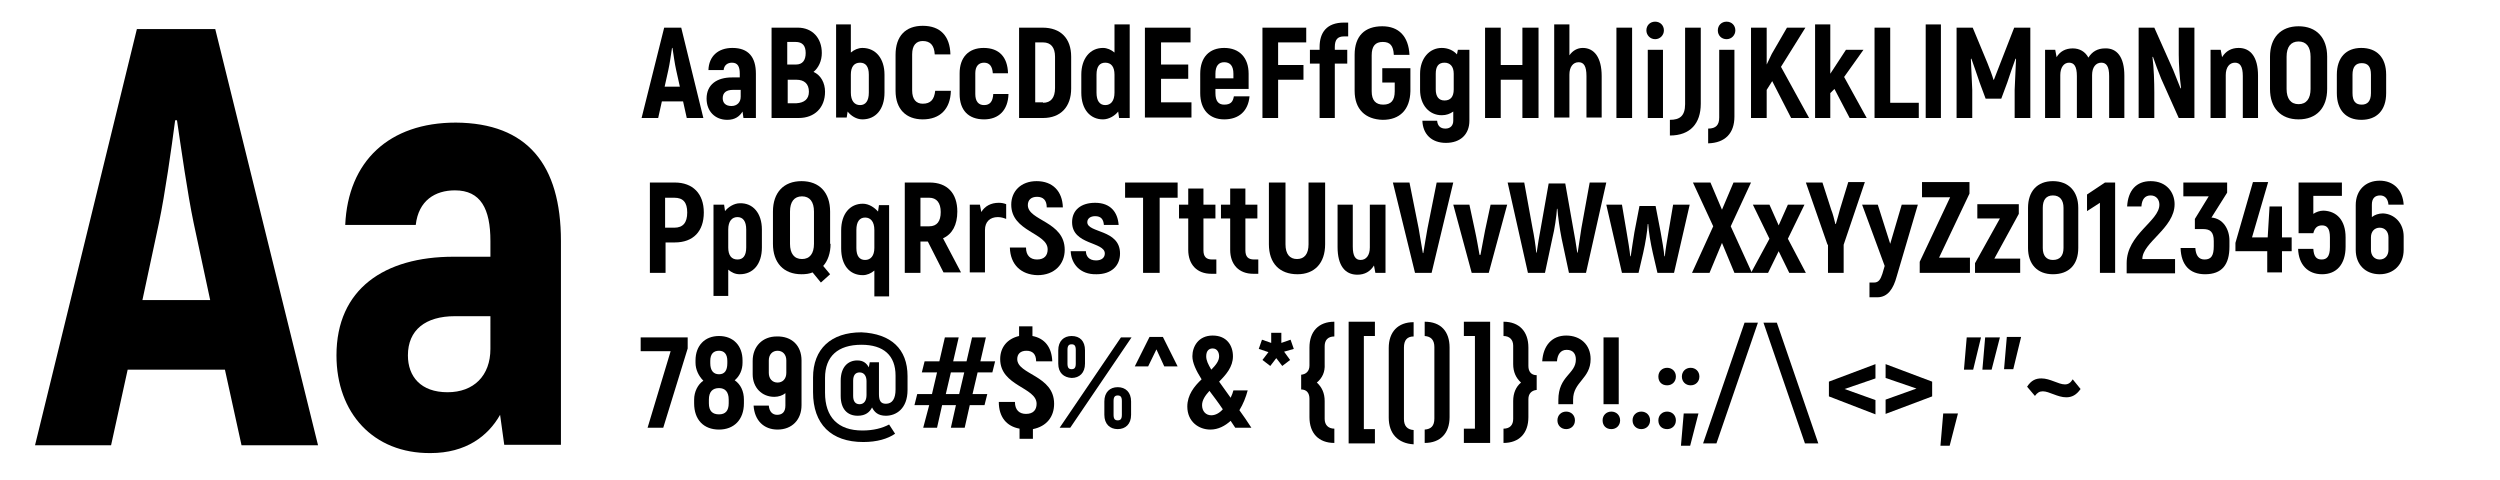 <?xml version="1.0" encoding="UTF-8"?>
<!-- Generator: Adobe Illustrator 22.1.0, SVG Export Plug-In . SVG Version: 6.00 Build 0)  -->
<svg xmlns="http://www.w3.org/2000/svg" xmlns:xlink="http://www.w3.org/1999/xlink" id="Layer_1" x="0px" y="0px" viewBox="0 0 542.4 104.2" style="enable-background:new 0 0 542.4 104.2;" xml:space="preserve">
<g>
	<path d="M48.8,80.2H27.7l-3.6,16.4H7.6L29.7,6.3h17L69,96.6H52.4L48.8,80.2z M45.6,65.1L42,48.3c-1.3-6.2-2.7-16.1-3.6-22.2H38   c-0.8,6.1-2.2,16-3.5,22.2l-3.6,16.8H45.6z"></path>
	<path d="M121.7,52.3v44.2h-12.3l-0.9-6.5c-2.6,4.6-7.4,8.3-15.1,8.3C81,98.4,73,89.6,73,77.1c0-14.4,10.4-21.4,25.4-21.4h8v-3.4   c0-7-2.1-11-7.7-11c-4.3,0-7.9,2.2-8.5,7.5H74.9c0.6-13.8,9.5-22.2,24-22.2C114.4,26.7,121.7,35.7,121.7,52.3z M106.4,68.6h-7.7   c-6.4,0-10.2,3-10.2,8.5c0,4.6,2.8,8,8.6,8c5.7,0,9.3-3.6,9.3-9.4V68.6z"></path>
</g>
<g>
	<path d="M148.2,22h-4.6l-0.8,3.6h-3.6L144.1,6h3.7l4.8,19.6H149L148.2,22z M147.5,18.8l-0.8-3.6c-0.3-1.3-0.6-3.5-0.8-4.8h-0.1   c-0.2,1.3-0.5,3.5-0.8,4.8l-0.8,3.6H147.5z"></path>
	<path d="M164,16v9.6h-2.7l-0.2-1.4c-0.6,1-1.6,1.8-3.3,1.8c-2.7,0-4.5-1.9-4.5-4.6c0-3.1,2.3-4.6,5.5-4.6h1.7V16   c0-1.5-0.4-2.4-1.7-2.4c-0.9,0-1.7,0.5-1.8,1.6h-3.3c0.1-3,2.1-4.8,5.2-4.8C162.4,10.4,164,12.4,164,16z M160.7,19.5H159   c-1.4,0-2.2,0.6-2.2,1.8c0,1,0.6,1.7,1.9,1.7c1.2,0,2-0.8,2-2V19.5z"></path>
	<path d="M179,19.9c0,3.5-2.3,5.7-5.7,5.7h-5.9V6h5.7c3.1,0,5.2,2.2,5.2,5.5c0,1.7-0.7,3.2-1.8,4.1C178.1,16.3,179,18,179,19.9z    M170.8,9.2v4.8h1.9c1.4,0,2.1-0.9,2.1-2.5c0-1.6-0.7-2.4-2.2-2.4H170.8z M175.5,19.9c0-1.7-1-2.6-2.7-2.6h-1.9v5.1h1.9   C174.5,22.3,175.5,21.5,175.5,19.9z"></path>
	<path d="M191.9,16.2v3.9c0,3.6-1.9,5.8-4.8,5.8c-1.3,0-2.5-0.8-3.2-1.7l-0.2,1.3h-2.3V5.3h3.2v6.1c0.7-0.6,1.6-1,2.5-1   C190,10.4,191.9,12.7,191.9,16.2z M188.5,16.2c0-1.8-0.7-2.6-1.9-2.6c-1.3,0-2,0.9-2,2.6v3.9c0,1.8,0.8,2.7,2,2.7   c1.2,0,1.9-0.9,1.9-2.7V16.2z"></path>
	<path d="M194.3,19.7v-7.8c0-4.1,2.2-6.3,5.9-6.3c3.8,0,5.9,2.2,6,6.2h-3.4c-0.1-2-1-2.9-2.6-2.9c-1.4,0-2.3,0.9-2.3,2.9v7.8   c0,2,0.9,2.9,2.3,2.9c1.7,0,2.5-0.9,2.7-2.8h3.4c-0.1,4-2.4,6.2-6.1,6.2C196.6,25.9,194.3,23.7,194.3,19.7z"></path>
	<path d="M208.2,20.4v-4.5c0-3.4,1.9-5.5,5.2-5.5c3.4,0,5.2,2,5.3,5.5h-3.3c-0.1-1.5-0.7-2.3-1.9-2.3c-1.2,0-1.9,0.8-1.9,2.3v4.5   c0,1.6,0.7,2.4,1.9,2.4c1.3,0,1.9-0.8,2-2.4h3.3c-0.1,3.5-2.1,5.5-5.3,5.5C210.1,25.9,208.2,23.9,208.2,20.4z"></path>
	<path d="M221.1,6h5.1c3.9,0,6.2,2.3,6.2,6.3v6.9c0,4-2.3,6.4-6.1,6.4h-5.2V6z M226.3,22.3c1.7,0,2.6-1.1,2.6-3.2v-6.8   c0-2-0.9-3.1-2.6-3.1h-1.7v13H226.3z"></path>
	<path d="M245.1,5.3v20.3h-2.3l-0.2-1.4c-0.7,0.9-2,1.7-3.3,1.7c-2.8,0-4.7-2.2-4.7-5.8v-3.9c0-3.5,1.9-5.8,4.7-5.8   c0.9,0,1.8,0.4,2.5,1V5.3H245.1z M241.8,16.2c0-1.7-0.7-2.6-2-2.6c-1.2,0-1.9,0.8-1.9,2.6v3.9c0,1.8,0.7,2.7,1.9,2.7   c1.2,0,2-0.9,2-2.7V16.2z"></path>
	<path d="M258.5,22.3v3.2h-10.1V6h9.9v3.2h-6.4v4.8h5.9v3.1h-5.9v5.1H258.5z"></path>
	<path d="M271.1,20.9c-0.3,3.2-2.3,5-5.5,5c-3.2,0-5.2-2.1-5.2-5.7V16c0-3.6,2-5.6,5.2-5.6c3.3,0,5.3,2.1,5.3,5.6v3.3h-7.2v0.9   c0,1.8,0.7,2.5,1.9,2.5c1.4,0,1.9-0.6,2.1-1.8H271.1z M263.7,16v1h3.9v-1c0-1.7-0.7-2.5-2-2.5C264.4,13.5,263.7,14.3,263.7,16z"></path>
	<path d="M277.3,9.2v4.9h5.5v3.2h-5.5v8.3h-3.4V6h9.5v3.2H277.3z"></path>
	<path d="M289.6,10.2v0.6h2.7v3h-2.7v11.8h-3.3V13.8h-2.1v-3h2.1v-0.6c0-3.1,1.5-5.3,5.3-5.3h0.9v3h-0.9   C290.2,7.9,289.6,8.6,289.6,10.2z"></path>
	<path d="M293.9,19.7v-7.8c0-4.1,2.2-6.2,6-6.2c3.6,0,5.7,2.2,5.9,6.2h-3.4c-0.1-2-0.8-2.8-2.4-2.8c-1.6,0-2.4,0.9-2.4,2.9v7.8   c0,2,0.9,2.9,2.5,2.9c1.7,0,2.5-0.9,2.5-2.9v-1.9h-2.7v-3.1h6.1v5c-0.1,4-2.3,6.2-6,6.2C296.2,25.9,293.9,23.7,293.9,19.7z"></path>
	<path d="M318.8,10.8v15.4c0,2.9-1.9,4.8-5.1,4.8c-3.1,0-5-1.9-5.1-4.8h3.2c0.1,1.1,0.7,1.7,1.8,1.7c1.1,0,1.7-0.7,1.7-1.7v-2   c-0.7,0.5-1.5,0.8-2.5,0.8c-2.7,0-4.7-2.2-4.7-5.5V16c0-3.3,2-5.6,4.7-5.6c1.3,0,2.5,0.5,3.3,1.4l0.2-1H318.8z M315.4,19.4V16   c0-1.6-0.8-2.4-2-2.4c-1.3,0-1.9,0.8-1.9,2.4v3.4c0,1.6,0.7,2.4,1.9,2.4C314.7,21.8,315.4,21,315.4,19.4z"></path>
	<path d="M333.8,6v19.6h-3.5v-8.3h-4.7v8.3h-3.4V6h3.4v8.1h4.7V6H333.8z"></path>
	<path d="M347.5,16.5v9h-3.3v-9c0-2.2-0.6-3-1.7-3c-1.2,0-2,1-2,2.7v9.3h-3.3V5.3h3.3V12c0.7-1,1.7-1.6,2.9-1.6   C345.9,10.4,347.5,12.5,347.5,16.5z"></path>
	<path d="M354.1,6v19.6h-3.4V6H354.1z"></path>
	<path d="M357.2,6.6c0-1.1,0.8-1.9,1.9-1.9c1.1,0,1.9,0.8,1.9,1.9c0,1-0.8,1.9-1.9,1.9C358,8.5,357.2,7.6,357.2,6.6z M357.5,10.8   h3.3v14.8h-3.3V10.8z"></path>
	<path d="M362.3,26c2.1,0,3.3-0.8,3.3-3.4V6h3.4v16.5c0,4.3-2.3,6.9-6.7,6.9V26z"></path>
	<path d="M370.6,27.9c1.7,0,2.4-0.8,2.4-2.4V10.8h3.3v14.5c0,3.6-2,5.7-5.7,5.8V27.9z M372.7,6.6c0-1.1,0.8-1.9,1.9-1.9   c1.1,0,1.9,0.8,1.9,1.9c0,1-0.8,1.9-1.9,1.9C373.5,8.5,372.7,7.7,372.7,6.6z"></path>
	<path d="M384.5,17.6l-1.2,1.9v6.1h-3.4V6h3.4v8l1.1-2.3l3.3-5.7h4l-5.3,8.5l6.1,11.1h-3.9L384.5,17.6z"></path>
	<path d="M398,19.3l-0.9,0.9v5.4h-3.3V5.3h3.3V16l3.4-5.2h3.8l-4.2,5.9l4.9,8.9h-3.7L398,19.3z"></path>
	<path d="M416.3,22.3v3.3h-9.6V6h3.4v16.3H416.3z"></path>
	<path d="M417.8,5.3h3.3v20.3h-3.3V5.3z"></path>
	<path d="M440.5,6v19.6h-3.4v-6.1c0.1-2.3,0.2-4.5,0.3-6.7l-0.1-0.1c-0.6,1.6-1.2,3.4-1.8,5.2l-1.3,3.5h-3.4l-1.3-3.5   c-0.6-1.8-1.2-3.5-1.8-5.2l-0.1,0.1c0.1,2.2,0.2,4.5,0.3,6.7v6.1h-3.4V6h3.5l3.2,7.7c0.4,1,1.1,2.8,1.3,3.6h0.1   c0.3-0.8,1-2.6,1.4-3.6L437,6H440.5z"></path>
	<path d="M460.9,16.4v9.2h-3.3v-9.1c0-2.1-0.6-2.9-1.7-2.9c-1.2,0-2,1-2,2.7v9.3h-3.3v-9.1c0-2.1-0.6-2.9-1.7-2.9   c-1.1,0-1.9,1-1.9,2.7v9.3h-3.3V10.8h2.2l0.3,1.6c0.7-1.2,1.9-1.9,3.5-1.9c1.5,0,2.7,0.7,3.4,2c0.8-1.3,2-2,3.6-2   C459.3,10.4,460.9,12.4,460.9,16.4z"></path>
	<path d="M476.1,6v19.6h-3.4l-3.8-8.5c-0.6-1.5-1.3-3.3-1.8-4.8l-0.1,0.1c0.3,2.2,0.4,5.5,0.4,7.6v5.6h-3.4V6h3.4l4.1,9.2   c0.5,1.3,1.1,2.8,1.6,4l0.1-0.1c-0.3-2.2-0.5-5.4-0.5-7.2V6H476.1z"></path>
	<path d="M489.9,16.4v9.2h-3.3v-9.1c0-2.1-0.6-2.9-1.7-2.9c-1.2,0-2,1-2,2.7v9.3h-3.3V10.8h2.2l0.3,1.6c0.8-1.3,2-2,3.6-2   C488.3,10.4,489.9,12.4,489.9,16.4z"></path>
	<path d="M492.5,19.3v-7c0-4.1,2.3-6.6,6.2-6.6c3.9,0,6.2,2.5,6.2,6.6v7c0,4.1-2.3,6.6-6.2,6.6C494.8,25.9,492.5,23.4,492.5,19.3z    M501.3,19.3v-7c0-2.1-0.9-3.3-2.6-3.3c-1.7,0-2.6,1.2-2.6,3.3v7c0,2.1,0.9,3.3,2.6,3.3C500.4,22.6,501.3,21.4,501.3,19.3z"></path>
	<path d="M507,20.2v-4c0-3.7,2-5.8,5.3-5.8c3.4,0,5.4,2.1,5.4,5.8v4c0,3.7-2,5.8-5.4,5.8C509,26,507,23.9,507,20.2z M514.4,20.2v-4   c0-1.8-0.7-2.5-2-2.5c-1.3,0-2,0.8-2,2.5v4c0,1.8,0.7,2.5,2,2.5C513.6,22.7,514.4,22,514.4,20.2z"></path>
	<path d="M152.7,46.1c0,4.1-2.3,6.5-6.3,6.5h-2v6.6H141V39.6h5.4C150.3,39.6,152.7,42,152.7,46.1z M149.1,46.1   c0-2.2-0.9-3.2-2.8-3.2h-2v6.5h2C148.2,49.4,149.1,48.3,149.1,46.1z"></path>
	<path d="M165.3,49.8v3.9c0,3.6-1.9,5.8-4.8,5.8c-1,0-1.8-0.4-2.5-1v5.7h-3.2V44.4h2.3l0.2,1.4c0.7-0.9,2-1.7,3.2-1.7   C163.4,44,165.3,46.3,165.3,49.8z M161.9,49.8c0-1.8-0.7-2.7-1.9-2.7c-1.2,0-2,0.9-2,2.7v3.9c0,1.7,0.7,2.6,2,2.6   c1.2,0,1.9-0.8,1.9-2.6V49.8z"></path>
	<path d="M180.2,52.9c0,2-0.6,3.7-1.6,4.8l1.5,1.8l-2,1.8l-1.8-2.2c-0.7,0.3-1.5,0.4-2.4,0.4c-3.9,0-6.2-2.5-6.2-6.6v-7   c0-4.1,2.3-6.6,6.2-6.6s6.2,2.5,6.2,6.6V52.9z M174,56.2c1.7,0,2.6-1.2,2.6-3.3v-7c0-2.1-0.9-3.3-2.6-3.3s-2.6,1.2-2.6,3.3v7   C171.4,55,172.3,56.2,174,56.2z"></path>
	<path d="M192.9,44.4v19.9h-3.2v-5.6c-0.7,0.6-1.6,1-2.5,1c-2.9,0-4.7-2.2-4.7-5.8v-3.9c0-3.6,1.9-5.8,4.7-5.8   c1.3,0,2.5,0.8,3.3,1.7l0.2-1.4H192.9z M189.7,53.8v-3.9c0-1.8-0.8-2.7-2-2.7c-1.2,0-1.9,0.9-1.9,2.7v3.9c0,1.8,0.7,2.6,1.9,2.6   C188.9,56.4,189.7,55.5,189.7,53.8z"></path>
	<path d="M201.3,52.4h-1.6v6.8h-3.4V39.6h5.4c3.8,0,6,2.3,6,6.3c0,2.9-1.1,4.9-3.1,5.8l3.9,7.4h-3.8L201.3,52.4z M199.7,49.1h1.9   c1.7,0,2.5-1.1,2.5-3.1c0-2-0.9-3.1-2.5-3.1h-1.9V49.1z"></path>
	<path d="M218.3,44.3v3.2c-0.5-0.2-1.1-0.4-1.8-0.4c-1.7,0-2.8,1-2.8,2.8v9.2h-3.3V44.4h2.2l0.3,1.6c0.8-1.3,2.1-2,3.8-2   C217.3,44,217.8,44.1,218.3,44.3z"></path>
	<path d="M219.1,53.7h3.5c0,1.8,1,2.6,2.4,2.6c1.6,0,2.3-0.9,2.3-2.2c0-3.6-7.9-3.8-7.9-9.7c0-2.9,2.1-5.1,5.5-5.1   c3.5,0,5.6,2.2,5.7,5.7h-3.5c0-1.6-0.8-2.3-2.1-2.3c-1.3,0-2,0.7-2,1.8c0,3.4,8,3.5,8,9.7c0,3.1-2.2,5.5-5.9,5.5   C221.5,59.6,219.2,57.4,219.1,53.7z"></path>
	<path d="M232.3,54.5h3.3c0,1,0.6,2,2.2,2c1.2,0,1.9-0.6,1.9-1.5c0-2.6-7.1-1.8-7.1-6.8c0-2.6,1.9-4.2,5-4.2c3.4,0,4.9,2.1,5.1,4.8   h-3.2c-0.1-1.2-0.6-1.9-1.9-1.9c-1,0-1.7,0.5-1.7,1.3c0,2.4,7.1,1.5,7.1,6.8c0,2.7-1.9,4.5-5.1,4.5   C234.3,59.6,232.4,57.2,232.3,54.5z"></path>
	<path d="M255.5,42.9h-3.9v16.3H248V42.9h-3.9v-3.3h11.4V42.9z"></path>
	<path d="M263.9,56.3v3.1h-1.1c-3.1,0-5-2-5-5.2v-6.8h-2v-3h2v-3.5h3.3v3.5h2.6v3h-2.6v6.9c0,1.4,0.6,2,1.9,2H263.9z"></path>
	<path d="M273,56.3v3.1h-1.1c-3.1,0-5-2-5-5.2v-6.8h-2v-3h2v-3.5h3.3v3.5h2.6v3h-2.6v6.9c0,1.4,0.6,2,1.9,2H273z"></path>
	<path d="M275.3,53V39.6h3.6V53c0,2.1,0.9,3.2,2.5,3.2c1.6,0,2.5-1.1,2.5-3.2V39.6h3.6V53c0,4.1-2.3,6.5-6,6.5   C277.6,59.5,275.3,57.1,275.3,53z"></path>
	<path d="M300.6,44.4v14.8h-2.2l-0.3-1.6c-0.8,1.3-2,2-3.6,2c-2.7,0-4.3-2-4.3-6v-9.2h3.3v9.1c0,2.1,0.6,2.9,1.7,2.9   c1.2,0,2-1,2-2.7v-9.3H300.6z"></path>
	<path d="M302.2,39.6h3.6l2,10c0.3,1.6,0.6,3.8,0.9,5.3h0.1c0.3-1.6,0.6-3.8,0.9-5.3l2-10h3.6l-4.7,19.6H307L302.2,39.6z"></path>
	<path d="M327,44.4l-4,14.8h-3.7l-4-14.8h3.5L320,50c0.4,1.8,0.8,4.2,1,5.3h0.2c0.2-1.2,0.7-3.6,1-5.3l1.2-5.6H327z"></path>
	<path d="M348.5,39.6l-4.4,19.6h-3.7l-1.6-7.5c-0.4-2-0.8-4.8-0.9-6.4h-0.1c-0.1,1.6-0.5,4.4-1,6.4l-1.6,7.5h-3.7l-4.4-19.6h3.6   l1.8,9.9c0.3,1.4,0.7,3.9,0.8,5.3h0.1c0.2-1.4,0.6-3.9,0.9-5.4l1.7-9.6h3.6l1.7,9.6c0.3,1.5,0.7,4,0.9,5.4h0.1   c0.2-1.4,0.6-3.9,0.8-5.3l1.8-9.9H348.5z"></path>
	<path d="M366.6,44.4l-3.4,14.8h-3.6l-1-4.3c-0.5-2.2-0.9-4.6-1-6.3h-0.1c-0.1,1.6-0.5,4.1-1,6.3l-1,4.3h-3.6l-3.4-14.8h3.4l1,5.9   c0.3,1.7,0.7,4.2,0.8,5.3h0.1c0.2-1.3,0.5-3.4,0.8-5.2l1.1-5.7h3.5l1.1,5.7c0.3,1.7,0.7,3.9,0.8,5.2h0.1c0.1-1.1,0.5-3.6,0.8-5.3   l1-5.9H366.6z"></path>
	<path d="M376.3,59.2l-2.7-6.5l-2.7,6.5h-3.8l4.6-10.1l-4.4-9.5h3.8l2.5,5.9l2.5-5.9h3.8l-4.4,9.5l4.6,10.1H376.3z"></path>
	<path d="M388.2,59.2l-2.3-4.7l-2.3,4.7h-3.7l4-7.4l-3.6-7.4h3.6l2,4.5l2-4.5h3.6l-3.6,7.4l3.9,7.4H388.2z"></path>
	<path d="M396.5,53.1l-4.7-13.5h3.6l1.9,5.9c0.3,0.7,0.7,2.2,0.9,3.1h0.1c0.3-1,0.7-2.4,0.9-3.2l1.8-5.9h3.6L400,53.1v6.1h-3.4V53.1   z"></path>
	<path d="M416.1,44.4L411.5,60c-0.7,2.6-1.9,4.5-4.2,4.5h-1.7v-3.2h1c1,0,1.4-0.7,1.8-1.9l0.5-1.7L404,44.4h3.4l2.7,8.5l2.5-8.5   H416.1z"></path>
	<path d="M427.4,55.9v3.3h-10.9v-2.4l6.6-14H417v-3.3h10.3V42l-6.6,13.9H427.4z"></path>
	<path d="M438.3,56.2v3h-9.8v-2.1l5.4-9.7H429v-3.1h9v2.1l-5.3,9.7H438.3z"></path>
	<path d="M440,53.8v-8.7c0-3.6,2-5.8,5.4-5.8c3.4,0,5.5,2.2,5.5,5.8v8.7c0,3.6-2,5.7-5.5,5.7C442,59.5,440,57.3,440,53.8z    M447.7,53.8v-8.7c0-1.7-0.8-2.7-2.3-2.7c-1.5,0-2.2,1-2.2,2.7v8.7c0,1.7,0.8,2.6,2.2,2.6C446.9,56.4,447.7,55.5,447.7,53.8z"></path>
	<path d="M458.9,39.6v19.6h-3.3V44l-2.8,1.8v-3.6l3.9-2.6H458.9z"></path>
	<path d="M461.4,57.1c0-6.3,7.1-9.1,7.1-12.7c0-1-0.6-2-1.9-2c-1.2,0-1.9,0.8-2,2.4h-3.1c0.2-3.5,2-5.5,5.1-5.5c3.5,0,5.2,2.5,5.2,5   c0,5.2-7,8.3-7,11.9h7.1v3.1h-10.5V57.1z"></path>
	<path d="M483.7,52.2v1.3c0,3.9-1.6,6-5.3,6c-3.3,0-5.2-2-5.3-5.7h3.2c0.1,1.7,0.8,2.5,2,2.5c1.5,0,2-0.9,2-2.9v-1.1   c0-2-0.8-2.6-2.3-2.6h-1.8v-2.2l3-4.9h-5.5v-3h9.5v2.2l-3.4,5.4C482.3,47.4,483.7,49.7,483.7,52.2z"></path>
	<path d="M497.2,54.5h-2.1v4.6h-3.2v-4.6H485v-1.8l3.8-13.2h3.3l-3.5,12h3.4l0.4-6.7h2.7v6.7h2.1V54.5z"></path>
	<path d="M508.9,51.5v2c0,3.9-2,6-5.1,6c-3.1,0-5.1-2.1-5.2-5.5h3.3c0.1,1.7,0.7,2.3,1.8,2.3c1.1,0,1.8-0.6,1.8-2.7v-2.1   c0-1.9-0.6-2.6-1.7-2.6c-1,0-1.6,0.5-1.9,1.7h-3.2v-11h9.4v2.9h-6.2v3.9c0.6-0.4,1.4-0.7,2.2-0.7C507,45.8,508.9,47.8,508.9,51.5z"></path>
	<path d="M521.5,51.3v2.9c0,3.2-2.2,5.3-5.2,5.3c-3.1,0-5.2-2.1-5.2-5.3v-9.7c0-3.2,2.1-5.3,5.2-5.3c3,0,5,2,5.2,5.2h-3.3   c-0.1-1.3-0.8-2-1.8-2c-1.1,0-1.8,0.6-1.8,2v2.7c0.6-0.5,1.5-0.8,2.4-0.8C519.5,46.4,521.5,48.4,521.5,51.3z M518.2,51.5   c0-1.3-0.8-2.1-1.9-2.1c-1.1,0-1.9,0.8-1.9,2.1v2.7c0,1.3,0.8,2.1,1.9,2.1c1.1,0,1.9-0.8,1.9-2.1V51.5z"></path>
	<path d="M149.2,73.2v2.4l-5.3,17.2h-3.4l5-16.6h-6.5v-3H149.2z"></path>
	<path d="M161.4,86.7v0.8c0,3.6-2.2,5.7-5.4,5.7c-3.3,0-5.4-2.1-5.4-5.7v-0.8c0-1.7,0.8-3.3,2-4.1c-1-1-1.7-2.4-1.7-3.9v-0.5   c0-3.2,2-5.3,5.1-5.3c3.1,0,5.1,2.1,5.1,5.3v0.5c0,1.5-0.6,2.9-1.7,3.8C160.7,83.4,161.4,84.9,161.4,86.7z M158.1,86.7   c0-1.7-0.8-2.5-2.1-2.5c-1.4,0-2.2,0.8-2.2,2.5v0.8c0,1.7,0.8,2.4,2.2,2.4c1.4,0,2.1-0.8,2.1-2.4V86.7z M154.1,78.8   c0,1.6,0.7,2.4,1.9,2.4c1.2,0,1.8-0.8,1.8-2.4v-0.5c0-1.5-0.7-2.2-1.8-2.2c-1.2,0-1.9,0.7-1.9,2.2V78.8z"></path>
	<path d="M173.9,78.2v9.7c0,3.2-2.1,5.3-5.2,5.3c-3,0-5-2-5.2-5.2h3.3c0.1,1.3,0.8,2,1.8,2c1.1,0,1.8-0.6,1.8-2v-2.7   c-0.6,0.5-1.5,0.8-2.4,0.8c-2.7,0-4.7-2-4.7-4.9v-2.9c0-3.2,2.2-5.3,5.2-5.3C171.8,72.9,173.9,75,173.9,78.2z M170.6,80.9v-2.7   c0-1.3-0.8-2.1-1.9-2.1c-1.1,0-1.9,0.8-1.9,2.1v2.7c0,1.3,0.8,2.1,1.9,2.1S170.6,82.2,170.6,80.9z"></path>
	<path d="M196.9,81.6v3c0,4.1-2.5,5.6-4.7,5.6c-1.7,0-2.5-0.8-3-1.8c-0.5,1-1.4,1.8-3.1,1.8c-2.3,0-3.7-1.5-3.7-4.3v-3.3   c0-3,1.6-4.4,3.6-4.4c1.3,0,2,0.6,2.5,1.5l0.2-1.1h2v6.9c0,1.3,0.3,2.1,1.5,2.1c1.4,0,2.1-1.1,2.1-3.1v-3c0-4.4-2.6-6.7-7.4-6.7   c-5.1,0-7.9,2.5-7.9,7.2v3.2c0,5.3,2.8,8.2,8.1,8.2c2.4,0,4.3-0.5,5.8-1.3l1.3,2c-1.6,1.1-3.9,1.8-6.9,1.8c-7,0-10.9-3.9-10.9-10.8   v-3.2c0-6.2,3.9-9.8,10.5-9.8C193.3,72.4,196.9,75.7,196.9,81.6z M188,85.7v-3c0-1.1-0.5-1.9-1.5-1.9c-0.9,0-1.4,0.6-1.4,1.8v3.3   c0,1.2,0.5,1.8,1.4,1.8C187.4,87.7,188,87,188,85.7z"></path>
	<path d="M201.6,87.9h-3.2l0.6-2.4h3.2l1.1-4.7H200l0.6-2.4h3.2l1.2-5.2h3l-1.2,5.2h2.9l1.2-5.2h3l-1.2,5.2h3.2l-0.6,2.4h-3.2   l-1.1,4.7h3.2l-0.6,2.4h-3.2l-1.1,4.9h-3l1.1-4.9h-3l-1.1,4.9h-3L201.6,87.9z M208.1,85.5l1.1-4.7h-2.9l-1.1,4.7H208.1z"></path>
	<path d="M224.1,93.1v2.1h-2.9V93c-2.8-0.5-4.5-2.5-4.5-5.8h3.5c0,1.8,1,2.6,2.4,2.6c1.6,0,2.3-0.9,2.3-2.2c0-3.6-7.9-3.8-7.9-9.7   c0-2.5,1.5-4.4,4.1-5v-2.1h2.9v2.1c2.7,0.5,4.2,2.5,4.3,5.5h-3.5c0-1.6-0.8-2.3-2.1-2.3c-1.3,0-2,0.7-2,1.8c0,3.4,8,3.5,8,9.7   C228.7,90.4,227.1,92.5,224.1,93.1z"></path>
	<path d="M229.6,78.9V76c0-2,1.2-3.1,2.9-3.1c1.8,0,2.9,1.1,2.9,3.1v2.9c0,2-1.2,3.1-2.9,3.1C230.8,81.9,229.6,80.9,229.6,78.9z    M243.2,73.2h2.3l-13.3,19.6h-2.3L243.2,73.2z M233.4,78.9v-3c0-0.9-0.3-1.2-0.9-1.2s-0.9,0.3-0.9,1.2v3c0,0.9,0.3,1.2,0.9,1.2   S233.4,79.8,233.4,78.9z M239.6,90v-2.9c0-2,1.2-3.1,2.9-3.1s2.9,1.1,2.9,3.1V90c0,2-1.2,3.1-2.9,3.1S239.6,92,239.6,90z M243.4,90   v-3c0-0.9-0.3-1.2-0.9-1.2s-0.9,0.3-0.9,1.2v3c0,0.9,0.3,1.2,0.9,1.2S243.4,90.9,243.4,90z"></path>
	<path d="M252.6,79.5l-1.7-3.7l-1.8,3.7h-2.9l3.2-6.4h2.9l3.2,6.4H252.6z"></path>
	<path d="M268,92.8c-0.3-0.5-0.7-1-1-1.5c-1.2,1.1-2.7,1.9-4.4,1.9c-2.5,0-5-1.7-5-5c0-2.5,1.5-4.4,3.1-5.9c-1.2-1.9-2-3.6-2-5   c0-2.1,1.3-4.5,4.4-4.5c3.1,0,4.4,2.2,4.4,4.5c0,2.3-1.5,4-3,5.5c0.7,1,1.5,2.1,2.5,3.5c0.3-0.6,0.5-1.2,0.6-1.6h3.1   c-0.4,1.5-1,3-1.8,4.3c0.8,1.1,1.7,2.4,2.6,3.8H268z M265.3,88.8c-1-1.5-2-2.8-2.9-4c-0.9,1-1.6,2-1.6,3.1c0,1.3,0.8,2.2,2,2.2   C263.7,90.1,264.6,89.6,265.3,88.8z M262.8,80.2c1-1,1.7-1.9,1.7-2.9c0-0.8-0.4-1.7-1.4-1.7c-0.8,0-1.4,0.5-1.4,1.7   C261.7,78.2,262.1,79,262.8,80.2z"></path>
	<path d="M273.9,78.1l1.3-1.7l-2.1-0.7l0.7-2l2,0.7v-2.2h2.2v2.2l2-0.7l0.7,2l-2.1,0.6l1.3,1.8l-1.7,1.3l-1.3-1.7l-1.3,1.7   L273.9,78.1z"></path>
	<path d="M285.7,83c1.1,1,1.7,2.3,1.7,4v3.9c0,1.3,0.8,2.1,2.1,2.1v3.1c-3.4,0-5.4-2.1-5.4-5.6v-4c0-1.2-0.6-2-1.8-2v-3.2   c1.1-0.1,1.8-0.8,1.8-2v-3.9c0-3.5,2-5.6,5.4-5.6V73c-1.4,0-2.1,0.8-2.1,2.1v3.9C287.5,80.7,286.9,82,285.7,83z"></path>
	<path d="M295.9,72.9v20.2h2.4v3.1h-5.7V69.8h5.7v3.1H295.9z"></path>
	<path d="M301.3,90.6V75.5c0-3.5,2-5.6,5.4-5.6v3.1c-1.4,0-2.1,0.8-2.1,2.4v15.5c0,1.5,0.7,2.3,2.1,2.4v3.1   C303.3,96.2,301.3,94.1,301.3,90.6z"></path>
	<path d="M309.1,93.2c1.4-0.1,2.1-0.8,2.1-2.4V75.3c0-1.5-0.7-2.3-2.1-2.4v-3.1c3.5,0,5.4,2.1,5.4,5.6v15.1c0,3.5-2,5.6-5.4,5.6   V93.2z"></path>
	<path d="M320,93.1V72.9h-2.4v-3.1h5.7v26.3h-5.7v-3.1H320z"></path>
	<path d="M333.4,81.4v3.2c-1.1,0.1-1.8,0.8-1.8,2v3.9c0,3.5-2,5.6-5.4,5.6V93c1.4,0,2.1-0.8,2.1-2.1v-3.9c0-1.7,0.6-3.1,1.7-4   c-1.1-1-1.7-2.3-1.7-4V75c0-1.3-0.8-2.1-2.1-2.1v-3.1c3.4,0,5.4,2.1,5.4,5.6v4C331.6,80.6,332.2,81.4,333.4,81.4z"></path>
	<path d="M338.1,86.8c0-5.3,3.8-5.6,3.8-8.8c0-1.1-0.5-2.1-2-2.1c-1.3,0-2,1-2.1,2.5h-3.2c0.2-3.4,2.1-5.6,5.2-5.6   c3.1,0,5.3,2,5.3,5.1c0,4.3-3.8,4.9-3.8,8.8v1h-3.2V86.8z M337.9,91.2c0-1.1,0.8-1.9,1.9-1.9s1.9,0.8,1.9,1.9   c0,1.1-0.8,1.9-1.9,1.9S337.9,92.3,337.9,91.2z"></path>
	<path d="M347.7,91.2c0-1.1,0.8-1.9,1.9-1.9c1.1,0,1.9,0.8,1.9,1.9c0,1.1-0.8,1.9-1.9,1.9C348.4,93.1,347.7,92.3,347.7,91.2z    M347.9,73.2h3.3v14.5h-3.3V73.2z"></path>
	<path d="M354.2,91.2c0-1.1,0.8-1.9,1.9-1.9c1.1,0,1.9,0.8,1.9,1.9c0,1.1-0.8,1.9-1.9,1.9C355,93.1,354.2,92.3,354.2,91.2z"></path>
	<path d="M359.8,81.7c0-1.1,0.8-1.9,1.9-1.9c1.1,0,1.9,0.8,1.9,1.9c0,1.1-0.8,1.9-1.9,1.9C360.5,83.6,359.8,82.8,359.8,81.7z    M359.8,91.2c0-1.1,0.8-1.9,1.9-1.9c1.1,0,1.9,0.8,1.9,1.9c0,1.1-0.8,1.9-1.9,1.9C360.5,93.1,359.8,92.3,359.8,91.2z"></path>
	<path d="M368.5,89.7l-1.8,7h-2l0.6-7H368.5z M364.9,81.7c0-1.1,0.8-1.9,1.9-1.9c1.1,0,1.9,0.8,1.9,1.9c0,1.1-0.8,1.9-1.9,1.9   C365.7,83.6,364.9,82.8,364.9,81.7z"></path>
	<path d="M381.4,70l-9,26.2h-2.9l9-26.2H381.4z"></path>
	<path d="M394.5,96.2h-2.9l-9-26.2h2.9L394.5,96.2z"></path>
	<path d="M406.9,82.1l-6.7,2.3l6.7,2.4v3.1L396.8,86v-3.2l10.1-3.8V82.1z"></path>
	<path d="M419.2,82.8V86l-10.1,3.8v-3.1l6.7-2.4l-6.7-2.3V79L419.2,82.8z"></path>
	<path d="M424.8,89.7l-1.8,7h-2l0.6-7H424.8z"></path>
	<path d="M429.8,73.2l-1.7,7h-2l0.6-7H429.8z M433.9,73.2l-1.8,7h-2l0.6-7H433.9z"></path>
	<path d="M438.5,73.1l-1.7,7h-2l0.6-7H438.5z"></path>
	<path d="M451.4,84.4c-0.9,1.3-1.9,1.8-3.1,1.8c-1.9,0-3.7-1.3-5.1-1.3c-0.7,0-1.2,0.3-1.7,1l-1.7-2c0.9-1.4,1.9-1.8,3.1-1.8   c1.9,0,3.7,1.3,5.1,1.3c0.7,0,1.2-0.3,1.7-1.1L451.4,84.4z"></path>
</g>
</svg>
